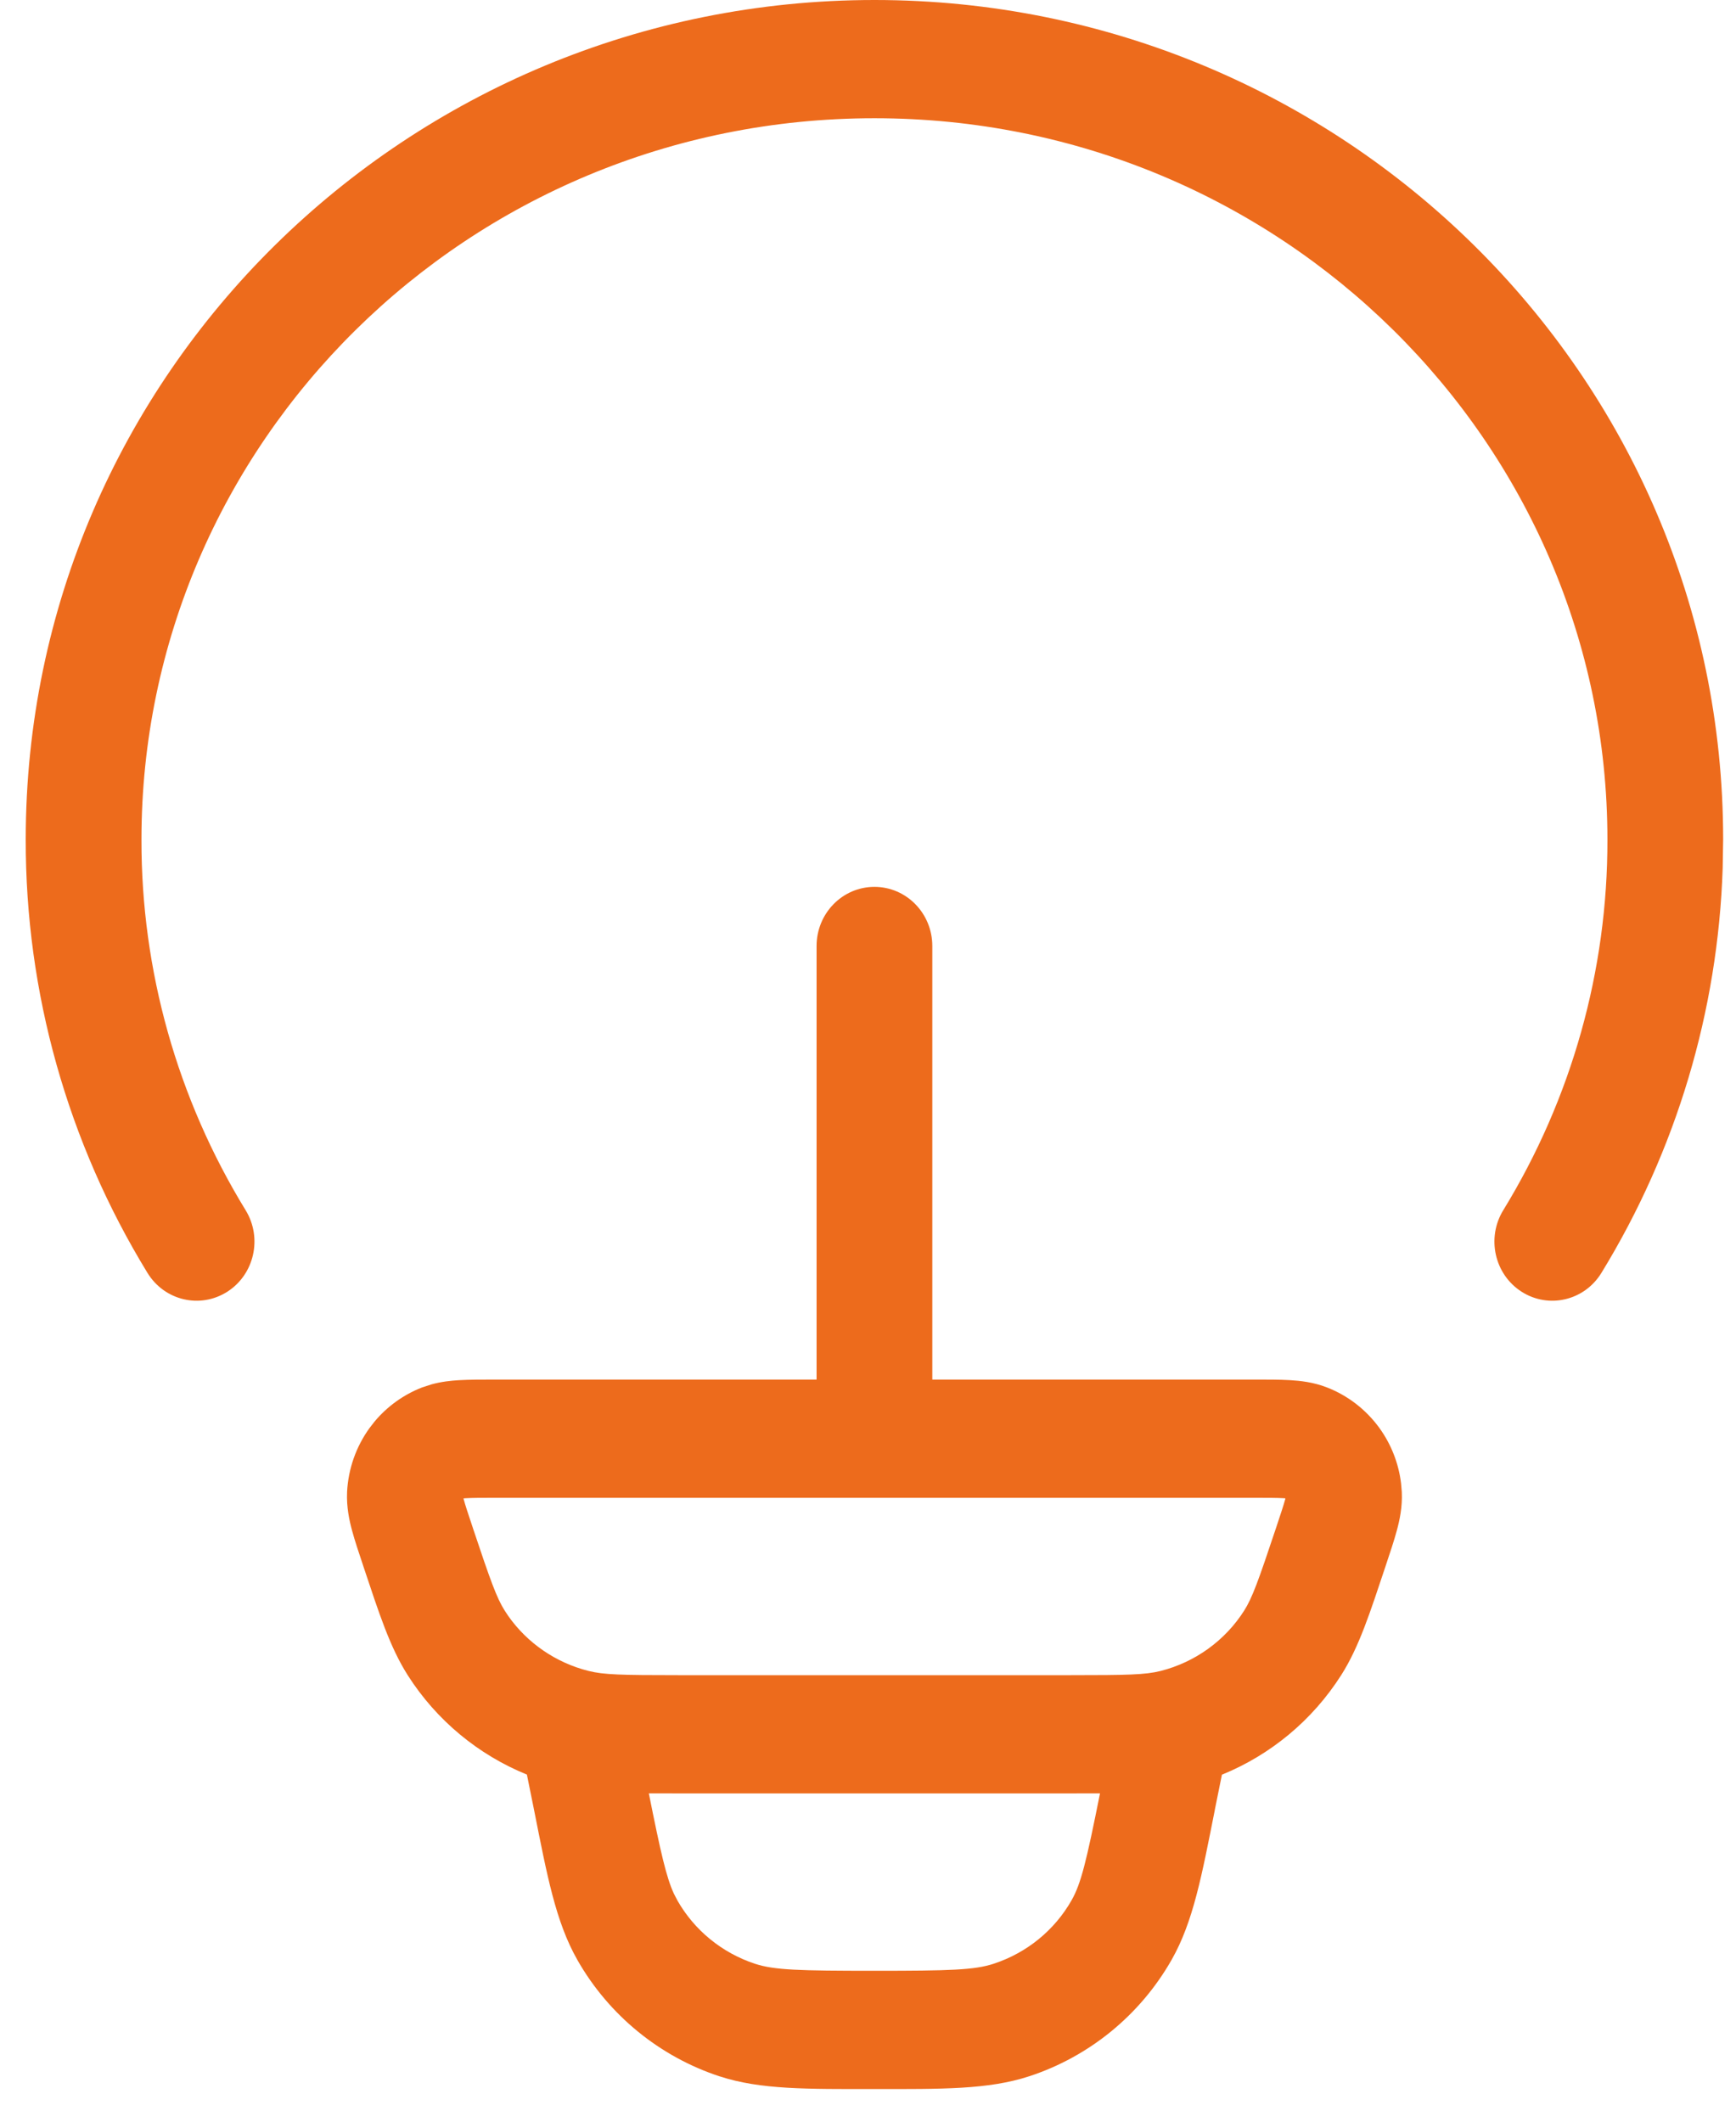 <?xml version="1.0" encoding="UTF-8"?><svg width="45" height="55" viewBox="0 0 45 55" fill="none" xmlns="http://www.w3.org/2000/svg">
<path d="M21.167 24.523C21.167 23.676 21.839 22.99 22.667 22.99C23.495 22.99 24.167 23.676 24.167 24.523V35.762H32.477C32.832 35.762 33.162 35.761 33.434 35.777C33.708 35.793 34.044 35.83 34.387 35.962L34.392 35.964C34.935 36.174 35.411 36.54 35.759 37.021C36.063 37.443 36.256 37.936 36.318 38.455L36.337 38.679V38.684C36.354 39.065 36.281 39.407 36.208 39.675C36.136 39.942 36.03 40.258 35.918 40.593V40.594C35.509 41.819 35.229 42.694 34.768 43.421L34.767 43.422C34.022 44.594 32.936 45.491 31.674 46.005L31.49 46.915L31.491 46.916C31.154 48.612 30.932 49.818 30.37 50.804C29.553 52.239 28.235 53.312 26.681 53.822L26.68 53.822C25.619 54.171 24.401 54.154 22.667 54.154C20.931 54.154 19.716 54.172 18.656 53.825L18.653 53.825C17.099 53.313 15.781 52.24 14.964 50.803V50.802C14.403 49.816 14.18 48.611 13.843 46.916V46.915L13.658 46.002C12.397 45.489 11.312 44.594 10.567 43.423L10.566 43.421C10.105 42.694 9.825 41.819 9.416 40.594V40.593C9.304 40.258 9.198 39.944 9.126 39.676C9.053 39.407 8.98 39.065 8.997 38.684V38.676C9.027 38.077 9.23 37.502 9.577 37.021L9.713 36.846C10.043 36.454 10.463 36.153 10.936 35.968L11.194 35.884C11.45 35.815 11.693 35.79 11.899 35.778C12.173 35.762 12.504 35.762 12.857 35.762H21.167V24.523ZM27.762 46.49H17.572C17.306 46.49 17.056 46.49 16.819 46.489C17.127 48.031 17.273 48.665 17.467 49.087L17.558 49.262V49.263C17.995 50.032 18.709 50.622 19.569 50.906C20.073 51.071 20.713 51.088 22.667 51.088C24.621 51.088 25.259 51.07 25.76 50.905L25.762 50.904C26.623 50.621 27.338 50.032 27.776 49.262C28.021 48.833 28.16 48.259 28.514 46.489C28.278 46.49 28.028 46.49 27.762 46.49ZM12.857 38.827C12.468 38.827 12.24 38.828 12.074 38.838C12.05 38.84 12.03 38.842 12.014 38.843C12.015 38.849 12.017 38.855 12.019 38.862C12.04 38.941 12.068 39.034 12.107 39.154L12.256 39.603V39.605C12.718 40.988 12.874 41.421 13.083 41.752L13.178 41.895C13.671 42.593 14.406 43.102 15.258 43.316H15.26C15.647 43.414 16.116 43.425 17.572 43.425H27.762C29.216 43.425 29.687 43.415 30.081 43.317C30.987 43.088 31.76 42.523 32.25 41.753C32.46 41.422 32.616 40.99 33.078 39.605C33.202 39.233 33.273 39.018 33.316 38.86C33.317 38.854 33.318 38.848 33.319 38.842C33.304 38.841 33.285 38.839 33.263 38.837C33.096 38.828 32.867 38.827 32.477 38.827H12.857ZM22.667 0C34.766 2.22834e-07 44.665 9.69 44.667 21.758L44.655 22.501C44.534 26.211 43.452 29.829 41.51 32.999C41.07 33.716 40.145 33.934 39.442 33.485C38.74 33.036 38.527 32.09 38.967 31.372C40.741 28.477 41.674 25.151 41.667 21.765V21.762C41.667 11.485 33.209 3.065 22.667 3.065C12.124 3.065 3.667 11.485 3.667 21.762V21.765C3.66 25.151 4.593 28.477 6.367 31.372C6.807 32.09 6.594 33.036 5.892 33.485C5.189 33.934 4.264 33.716 3.824 32.999C1.753 29.617 0.659 25.726 0.667 21.758C0.669 9.69 10.569 0 22.667 0Z" fill="#ED6B1C"/>
</svg>

